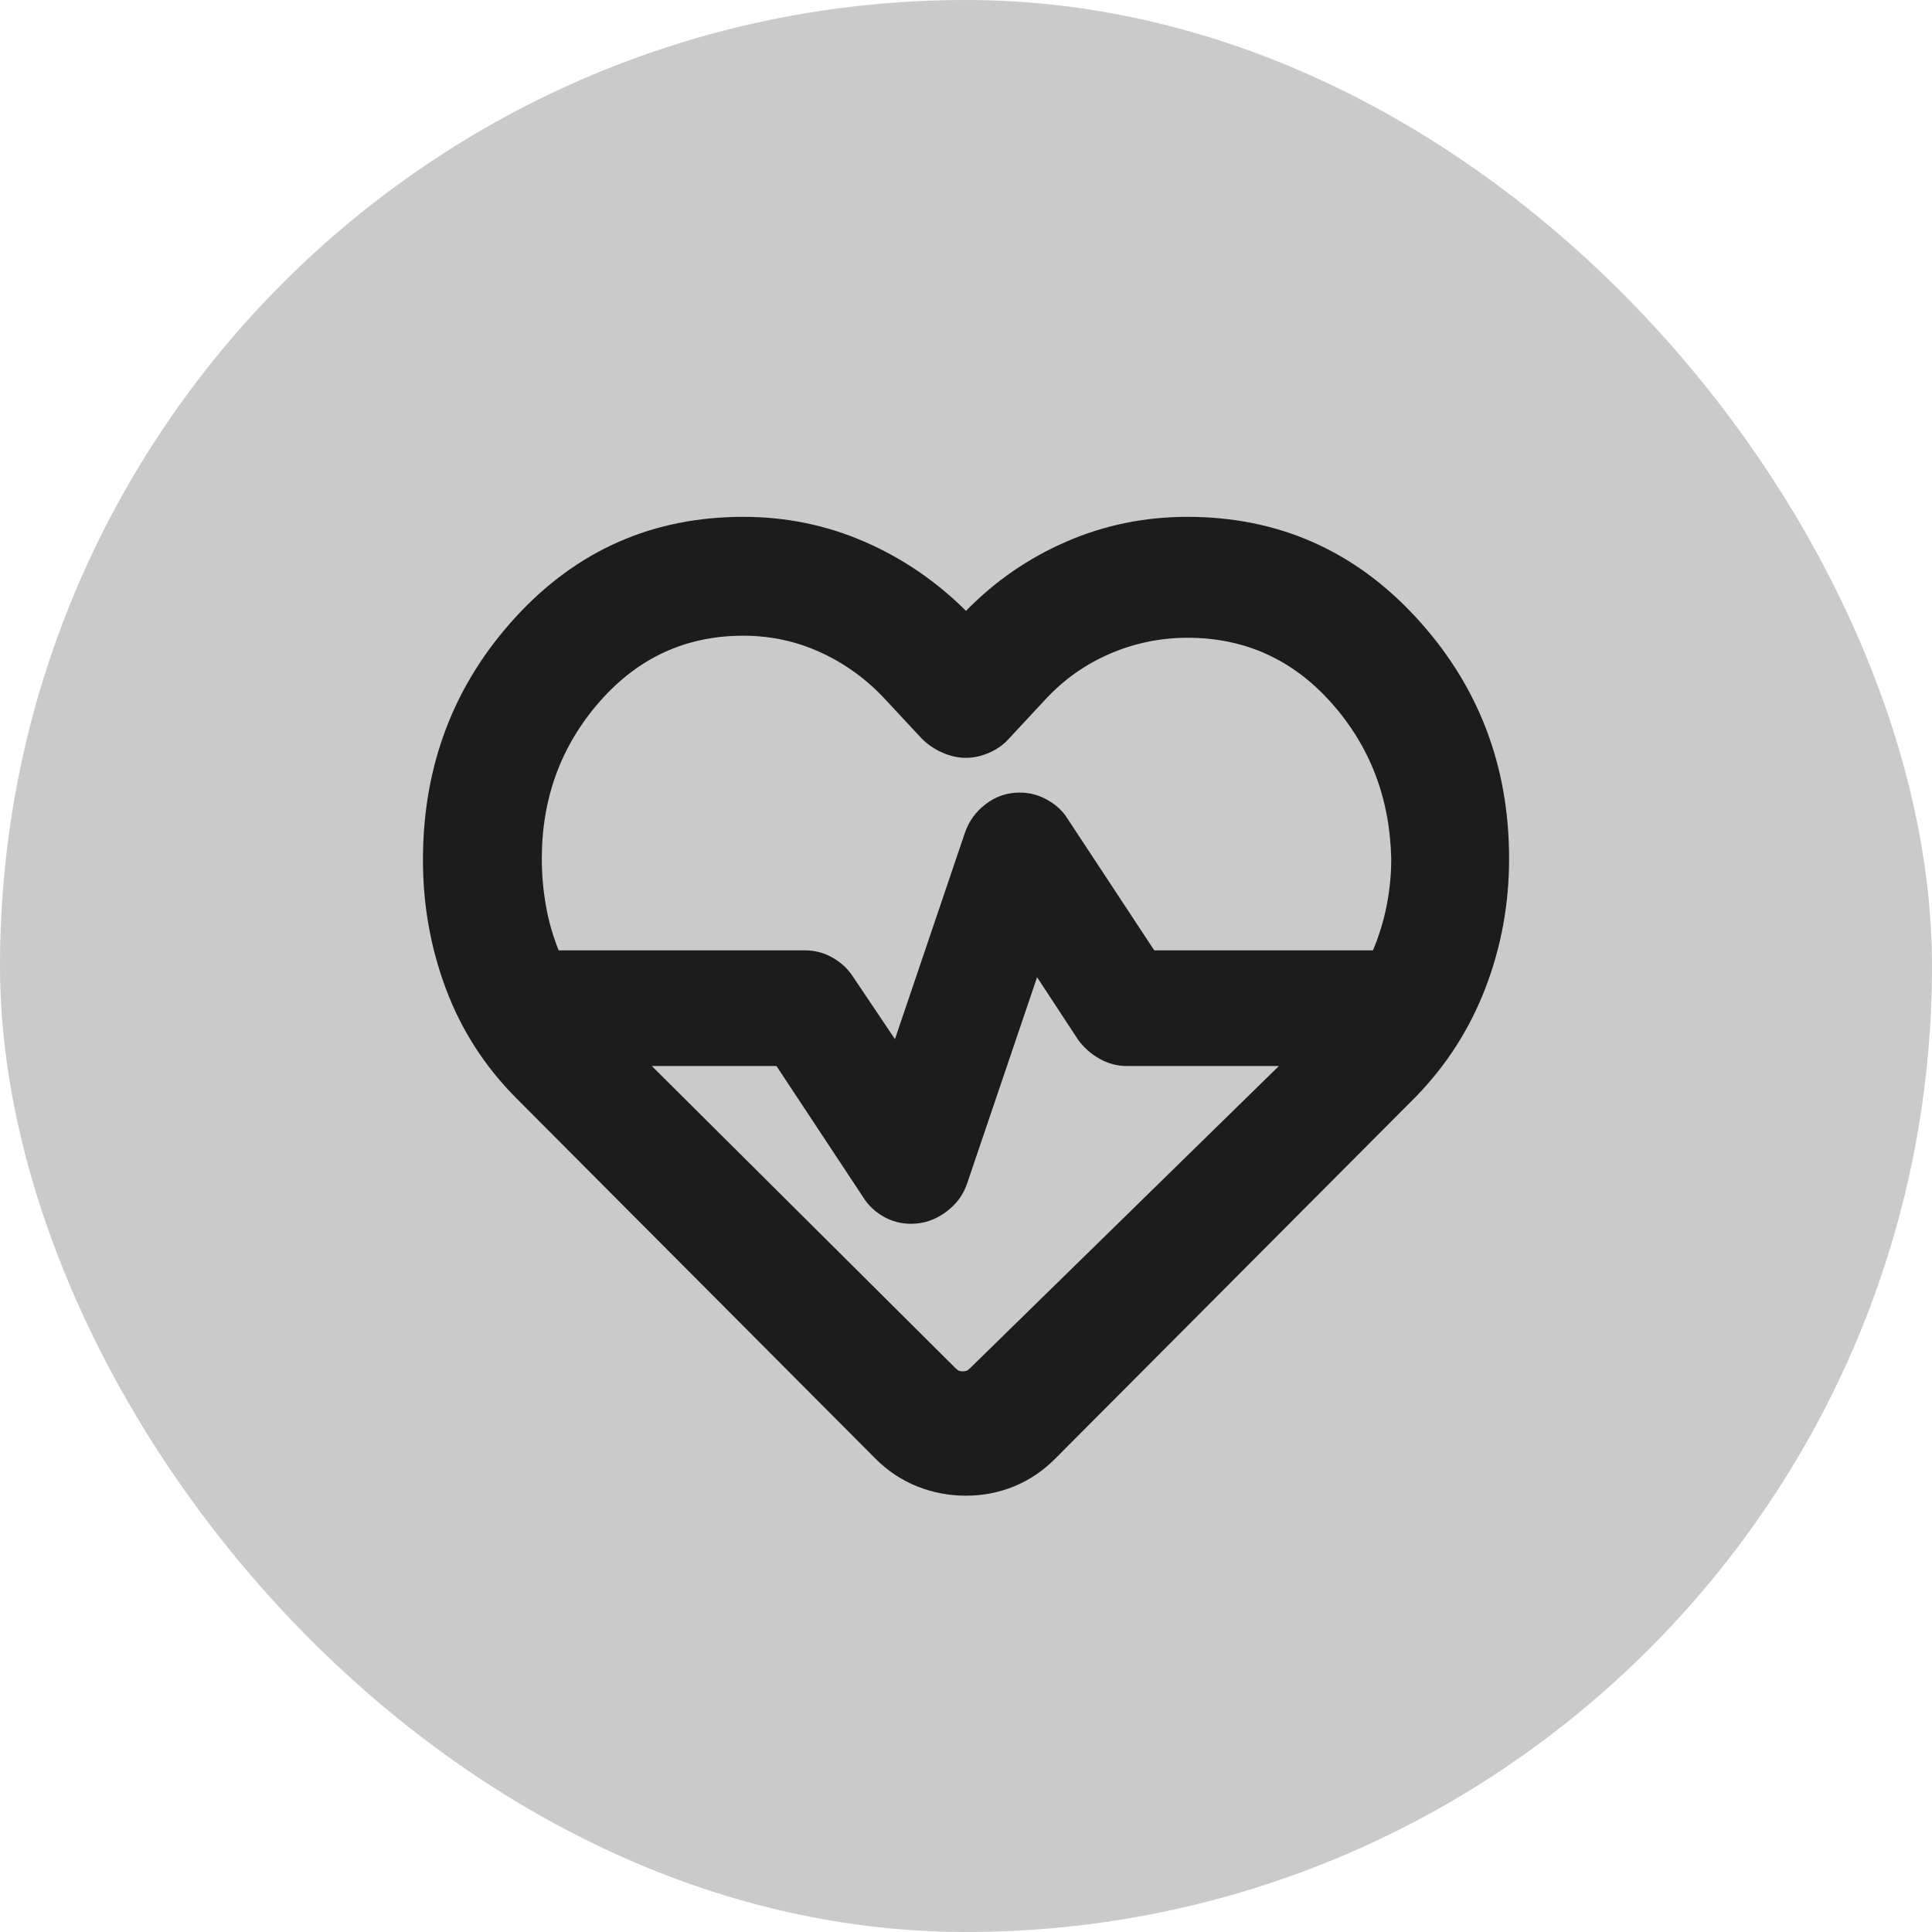 <?xml version="1.0" encoding="UTF-8"?> <svg xmlns="http://www.w3.org/2000/svg" width="48" height="48" viewBox="0 0 48 48" fill="none"><rect width="48" height="48" rx="24" fill="#CACACB"></rect><path d="M23.997 37.16C23.573 37.16 23.168 37.082 22.783 36.927C22.398 36.772 22.055 36.545 21.756 36.245L12.822 27.279C12.044 26.495 11.464 25.595 11.082 24.576C10.699 23.557 10.508 22.488 10.508 21.367C10.508 19.025 11.271 17.018 12.797 15.347C14.323 13.676 16.213 12.841 18.467 12.841C19.523 12.841 20.523 13.045 21.468 13.454C22.412 13.863 23.256 14.437 24 15.177C24.722 14.437 25.555 13.863 26.5 13.454C27.444 13.045 28.445 12.841 29.5 12.841C31.755 12.841 33.65 13.676 35.188 15.347C36.725 17.018 37.493 19.014 37.493 21.334C37.493 22.454 37.298 23.524 36.907 24.543C36.516 25.561 35.94 26.462 35.179 27.245L26.212 36.245C25.913 36.545 25.574 36.772 25.198 36.927C24.821 37.082 24.421 37.16 23.997 37.16ZM25.336 19.691C25.575 19.691 25.803 19.751 26.018 19.871C26.234 19.991 26.402 20.146 26.521 20.338L28.677 23.611H34.111C34.263 23.249 34.377 22.877 34.452 22.495C34.527 22.114 34.565 21.726 34.565 21.334C34.531 19.827 34.035 18.535 33.075 17.459C32.116 16.383 30.925 15.845 29.502 15.845C28.833 15.845 28.192 15.977 27.577 16.241C26.962 16.505 26.424 16.887 25.963 17.388L25.063 18.355C24.936 18.498 24.775 18.613 24.581 18.699C24.388 18.785 24.194 18.828 23.998 18.828C23.803 18.828 23.608 18.785 23.413 18.699C23.218 18.613 23.049 18.498 22.905 18.355L22.005 17.388C21.544 16.887 21.01 16.497 20.404 16.216C19.797 15.935 19.152 15.794 18.467 15.794C17.043 15.794 15.853 16.341 14.896 17.434C13.94 18.527 13.461 19.827 13.461 21.333C13.461 21.726 13.495 22.113 13.562 22.495C13.628 22.877 13.734 23.249 13.879 23.611H20C20.244 23.611 20.471 23.671 20.681 23.79C20.892 23.909 21.061 24.065 21.188 24.259L22.235 25.817L23.971 20.696C24.071 20.402 24.245 20.162 24.495 19.974C24.744 19.785 25.024 19.691 25.336 19.691ZM25.766 24.279L24.029 29.4C23.93 29.694 23.75 29.934 23.488 30.122C23.227 30.311 22.942 30.405 22.634 30.405C22.39 30.405 22.163 30.346 21.953 30.227C21.742 30.107 21.576 29.951 21.454 29.758L19.291 26.485H16.194L23.743 33.995C23.777 34.028 23.807 34.049 23.832 34.058C23.858 34.066 23.887 34.071 23.921 34.071C23.955 34.071 23.984 34.066 24.009 34.058C24.035 34.049 24.064 34.028 24.098 33.995L31.774 26.485H28C27.757 26.485 27.53 26.425 27.32 26.306C27.109 26.187 26.931 26.031 26.788 25.837L25.766 24.279Z" fill="#1C1C1C"></path></svg> 